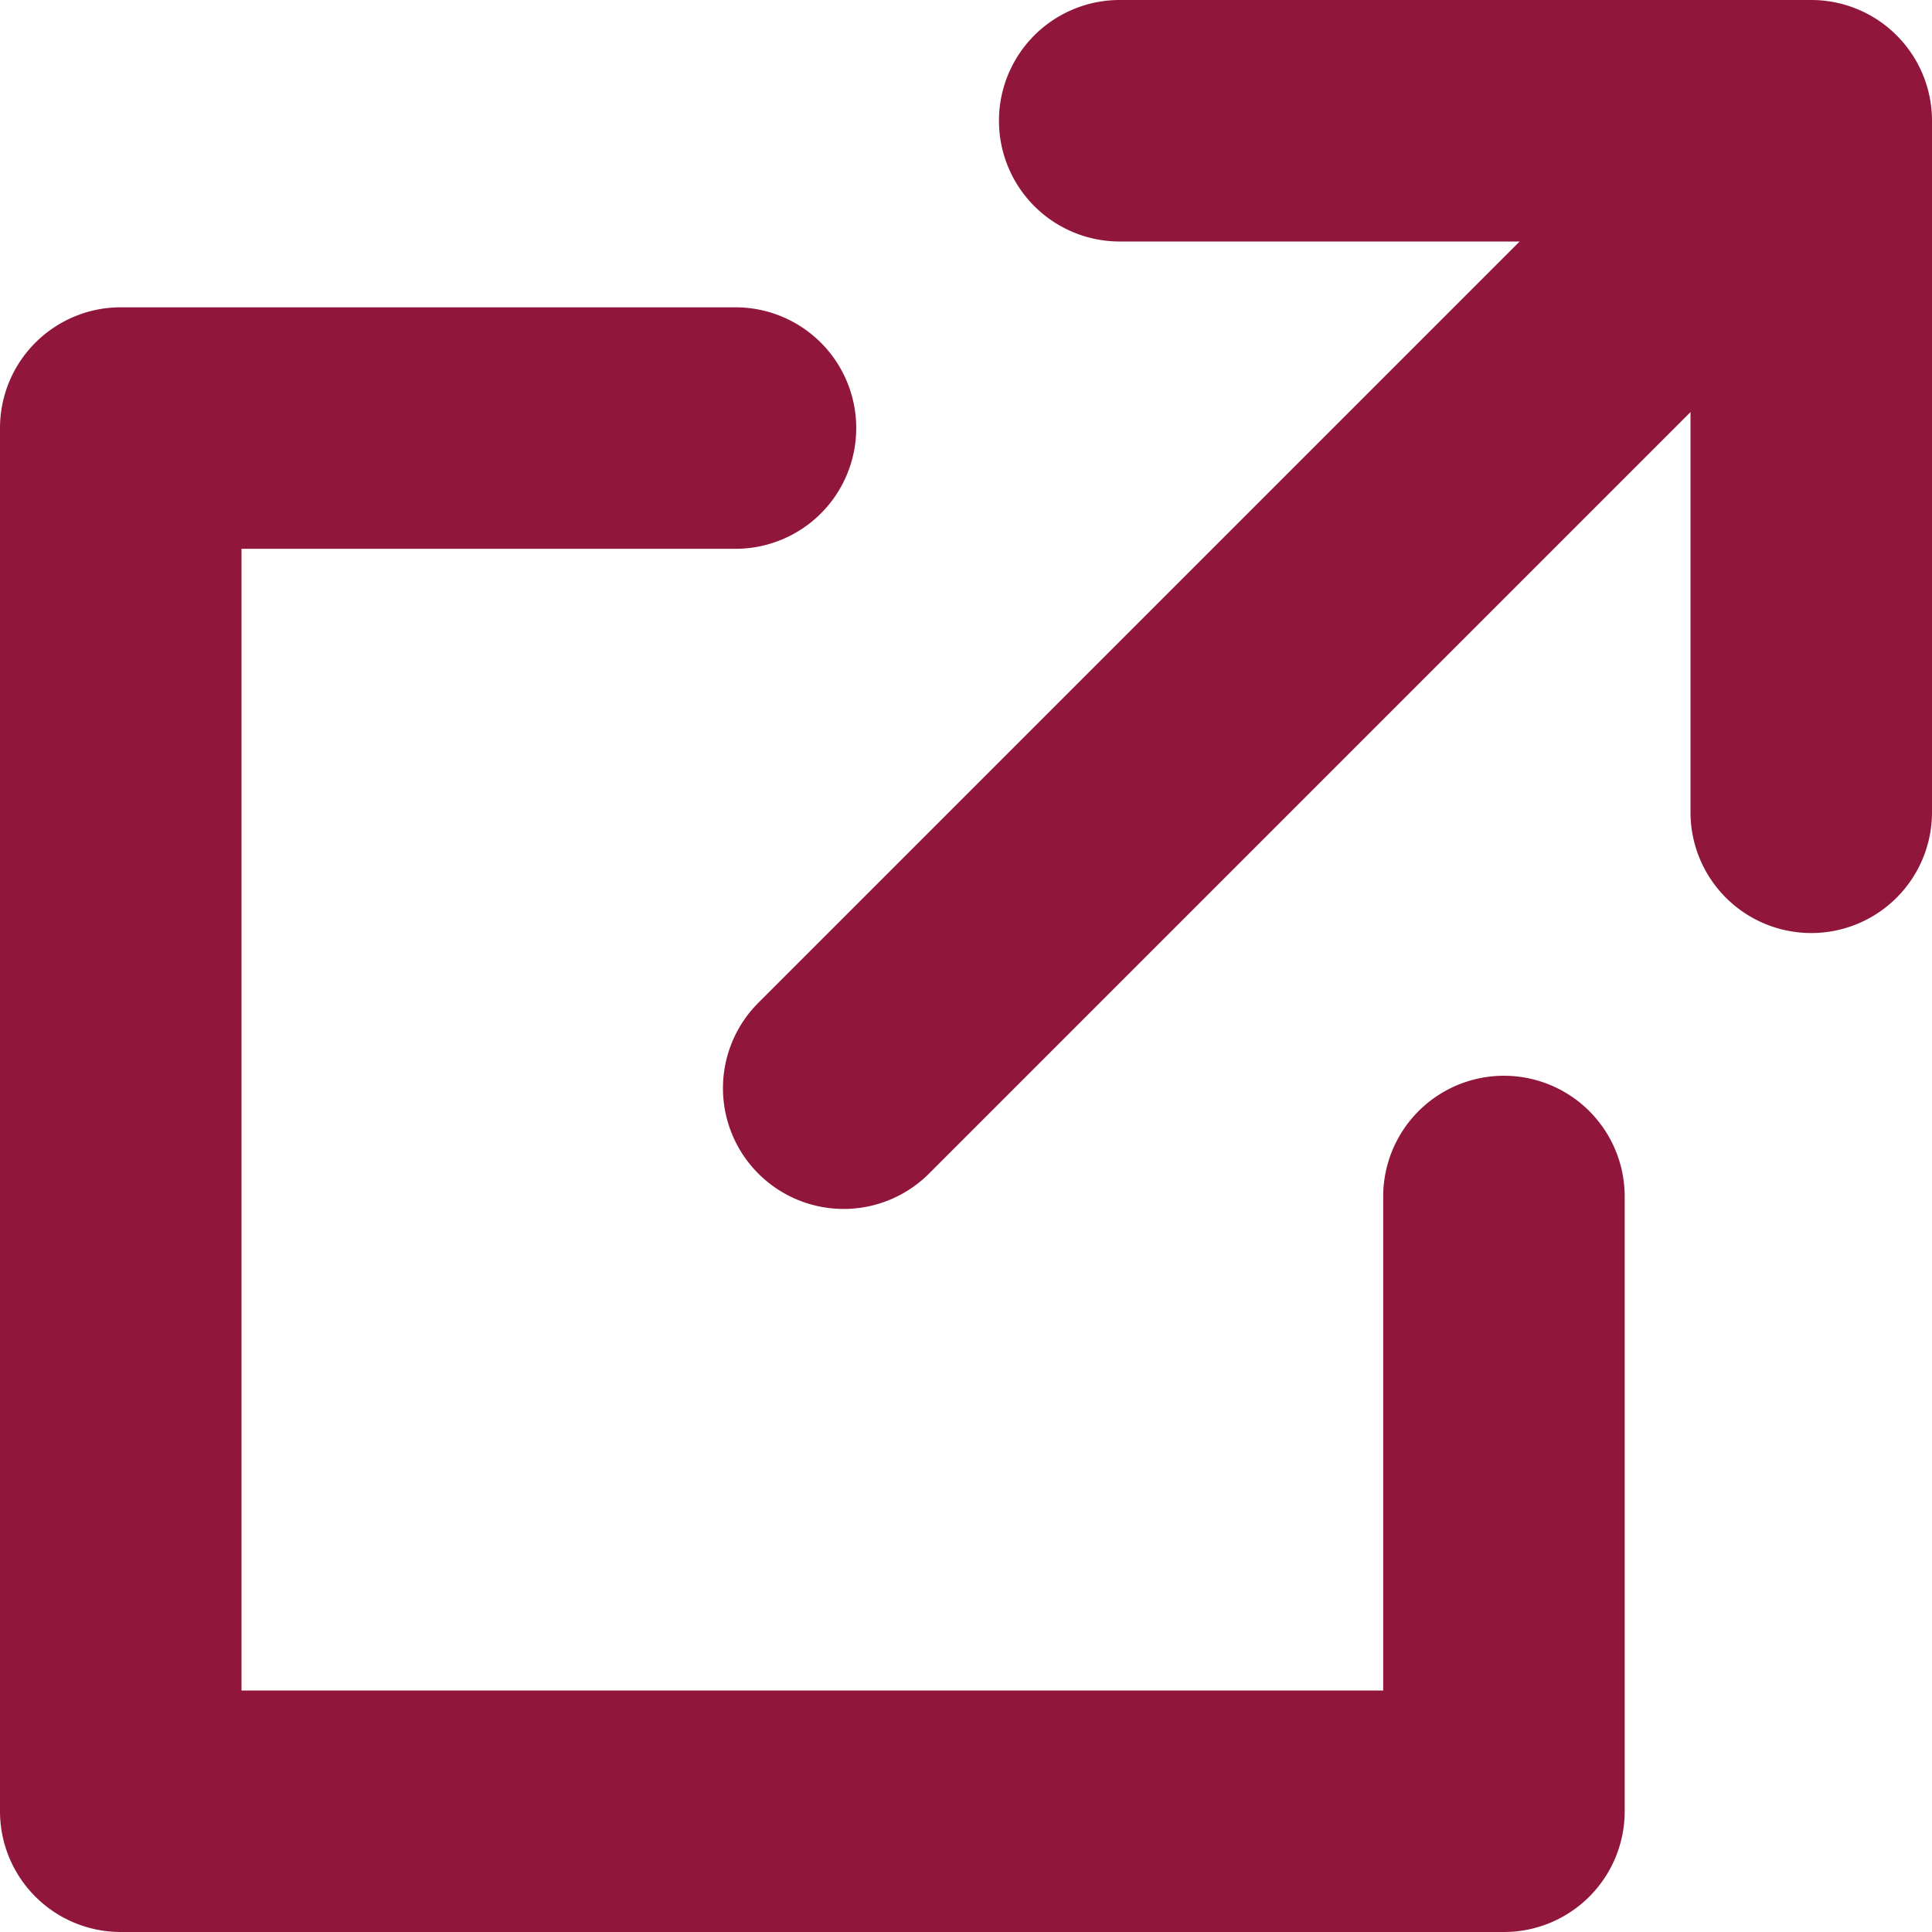 <svg xmlns="http://www.w3.org/2000/svg" width="16" height="16" viewBox="0 0 16 16"><g transform="translate(-13 -11)"><path d="M32.727,18.727a1,1,0,0,1-1-1V13H27a1,1,0,0,1,0-2h5.727a1,1,0,0,1,1,1v5.727A1,1,0,0,1,32.727,18.727Z" transform="translate(-4.727)" fill="#91163b"/><path d="M25.455,28.455H14a1,1,0,0,1-1-1V16a1,1,0,0,1,1-1h5.091a1,1,0,0,1,0,2H15v9.455h9.455V22.364a1,1,0,0,1,2,0v5.091A1,1,0,0,1,25.455,28.455Z" transform="translate(0 -1.455)" fill="#91163b"/><path d="M0,7.985a1,1,0,0,1-.707-.293,1,1,0,0,1,0-1.414L6.278-.707a1,1,0,0,1,1.414,0,1,1,0,0,1,0,1.414L.707,7.692A1,1,0,0,1,0,7.985Z" transform="translate(19.987 13.027)" fill="#91163b"/></g></svg>